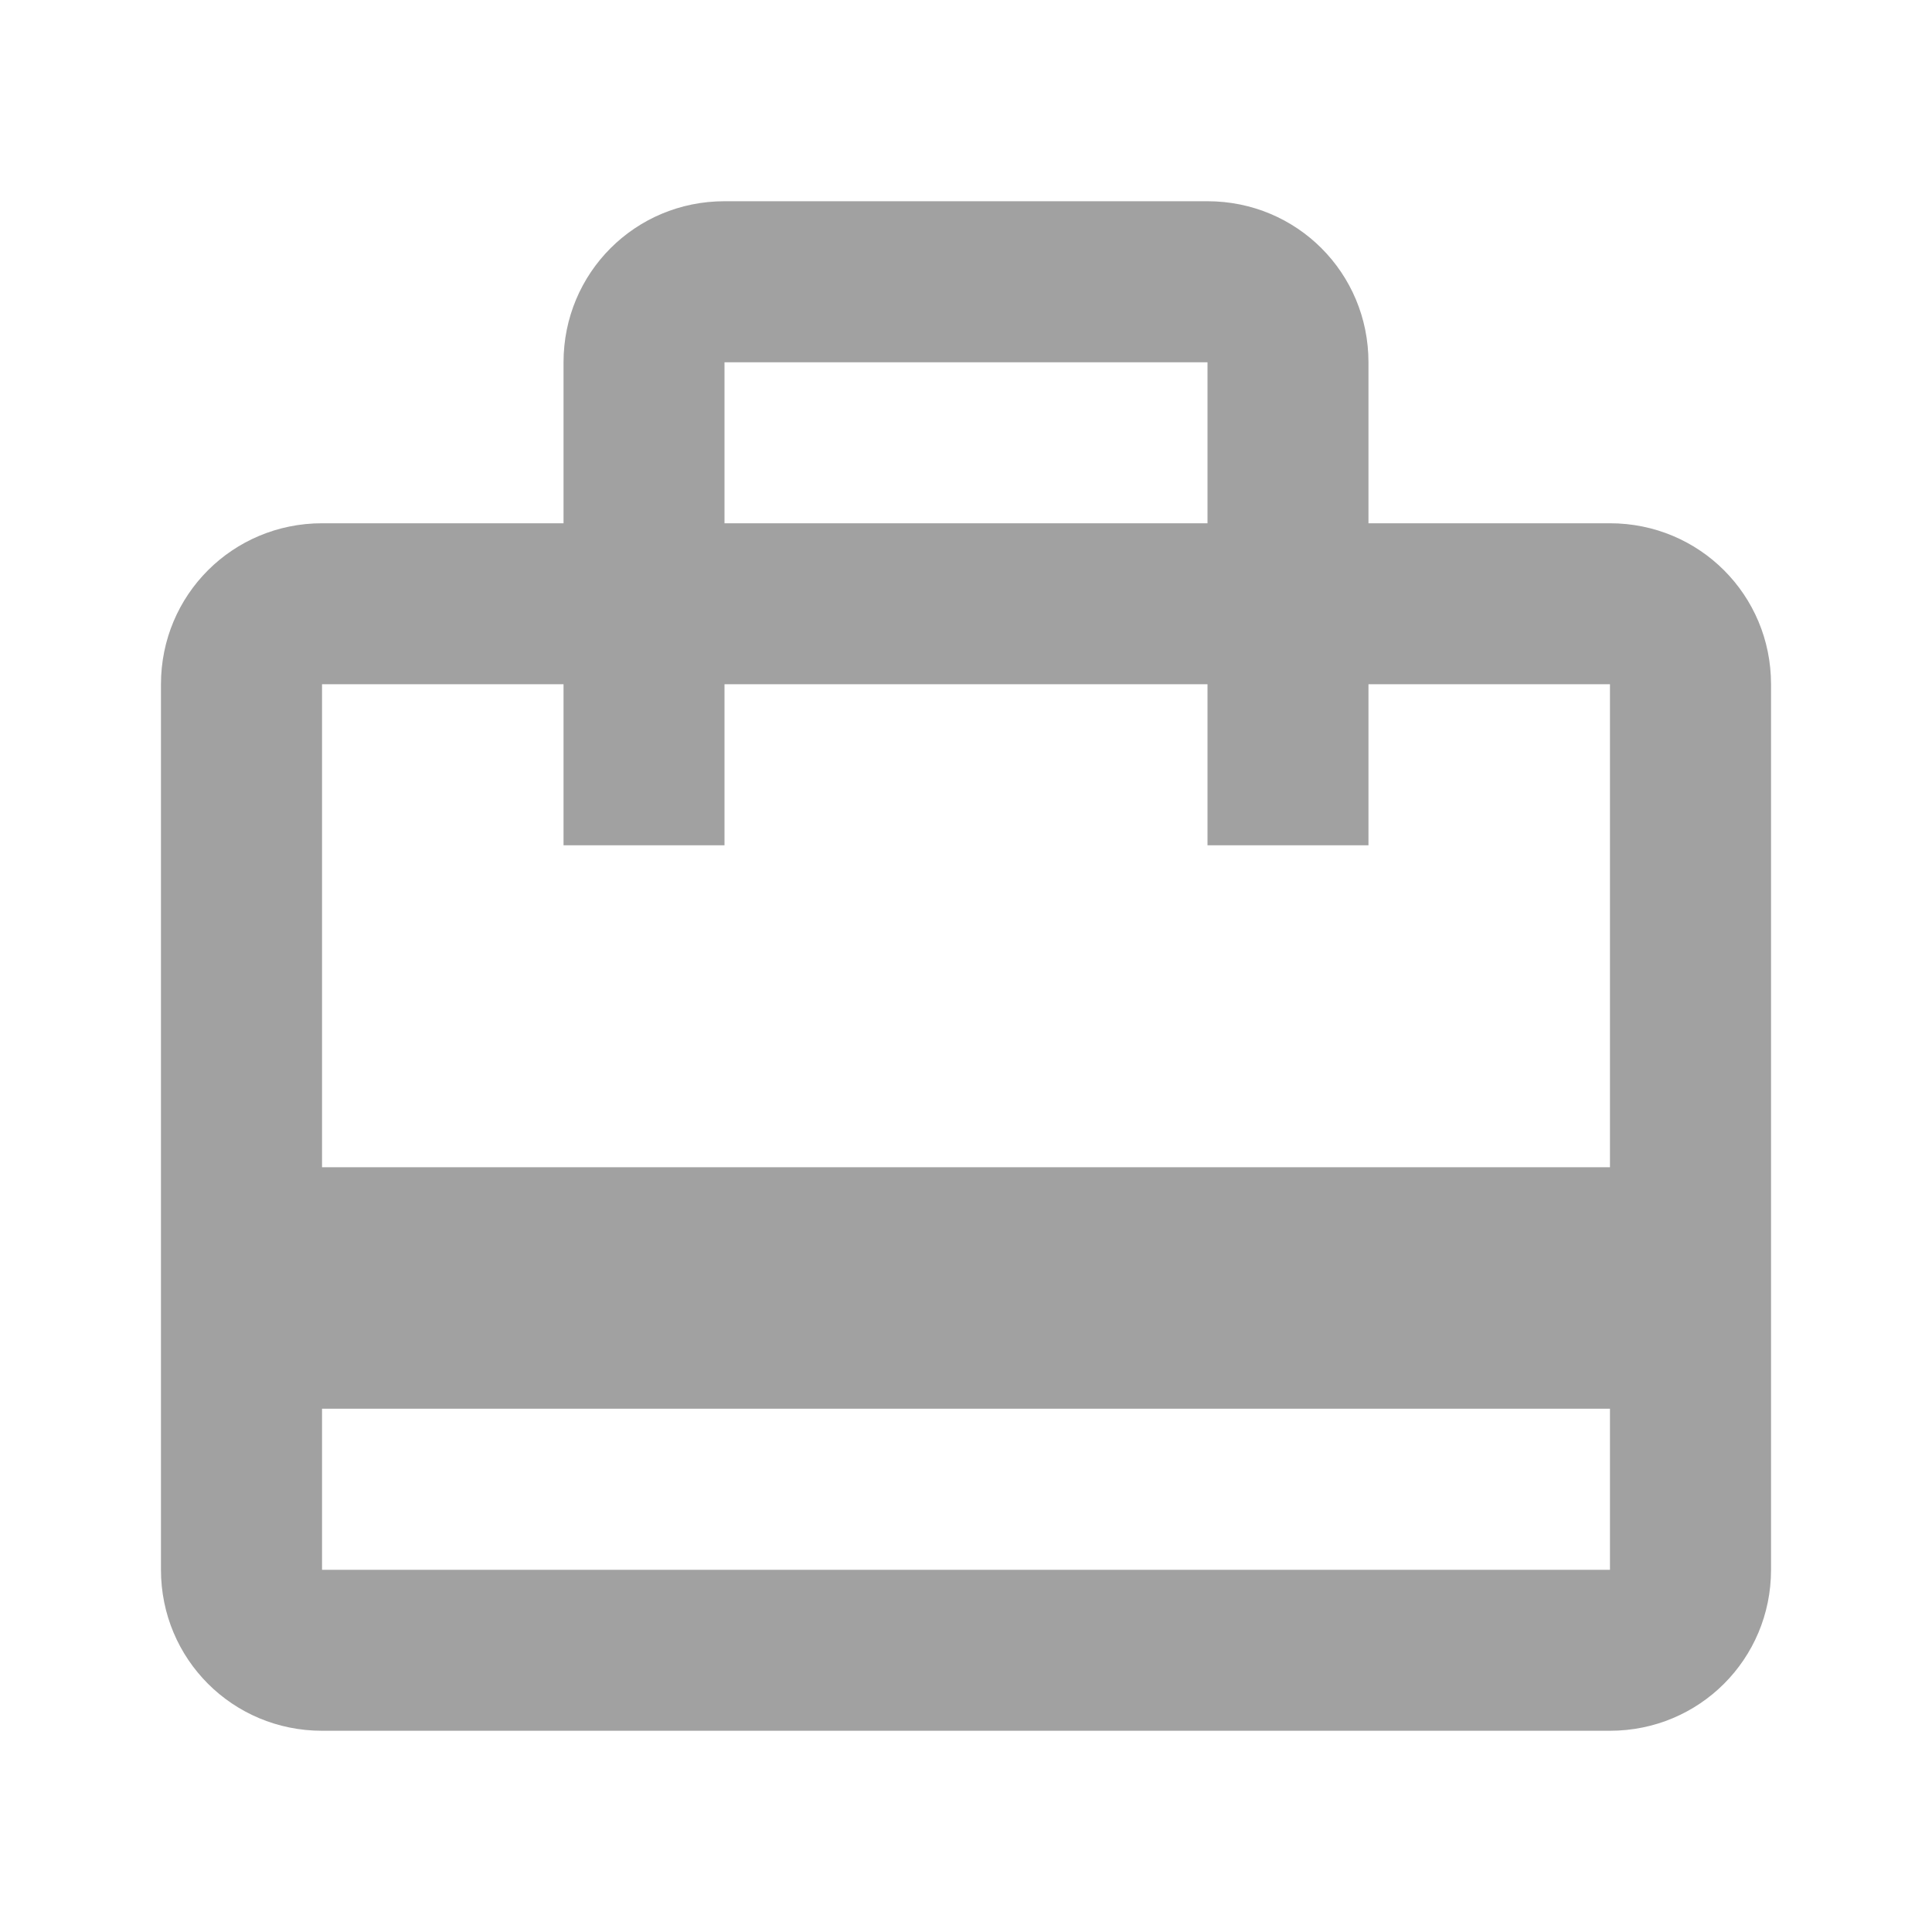 <svg width="19" height="19" viewBox="0 0 19 19" fill="none" xmlns="http://www.w3.org/2000/svg">
<path fill-rule="evenodd" clip-rule="evenodd" d="M13.458 5.146H15.833C16.712 5.146 17.417 5.851 17.417 6.729V15.438C17.417 16.316 16.712 17.021 15.833 17.021H3.167C2.288 17.021 1.583 16.316 1.583 15.438V6.729C1.583 5.851 2.288 5.146 3.167 5.146H5.542V3.563C5.542 2.684 6.246 1.979 7.125 1.979H11.875C12.754 1.979 13.458 2.684 13.458 3.563V5.146ZM11.875 3.563H7.125V5.146H11.875V3.563ZM15.833 15.438H3.167V13.854H15.833V15.438ZM3.167 11.479H15.833V6.729H13.458V8.313H11.875V6.729H7.125V8.313H5.542V6.729H3.167V11.479Z" fill="#A1A1A1"/>
</svg>
